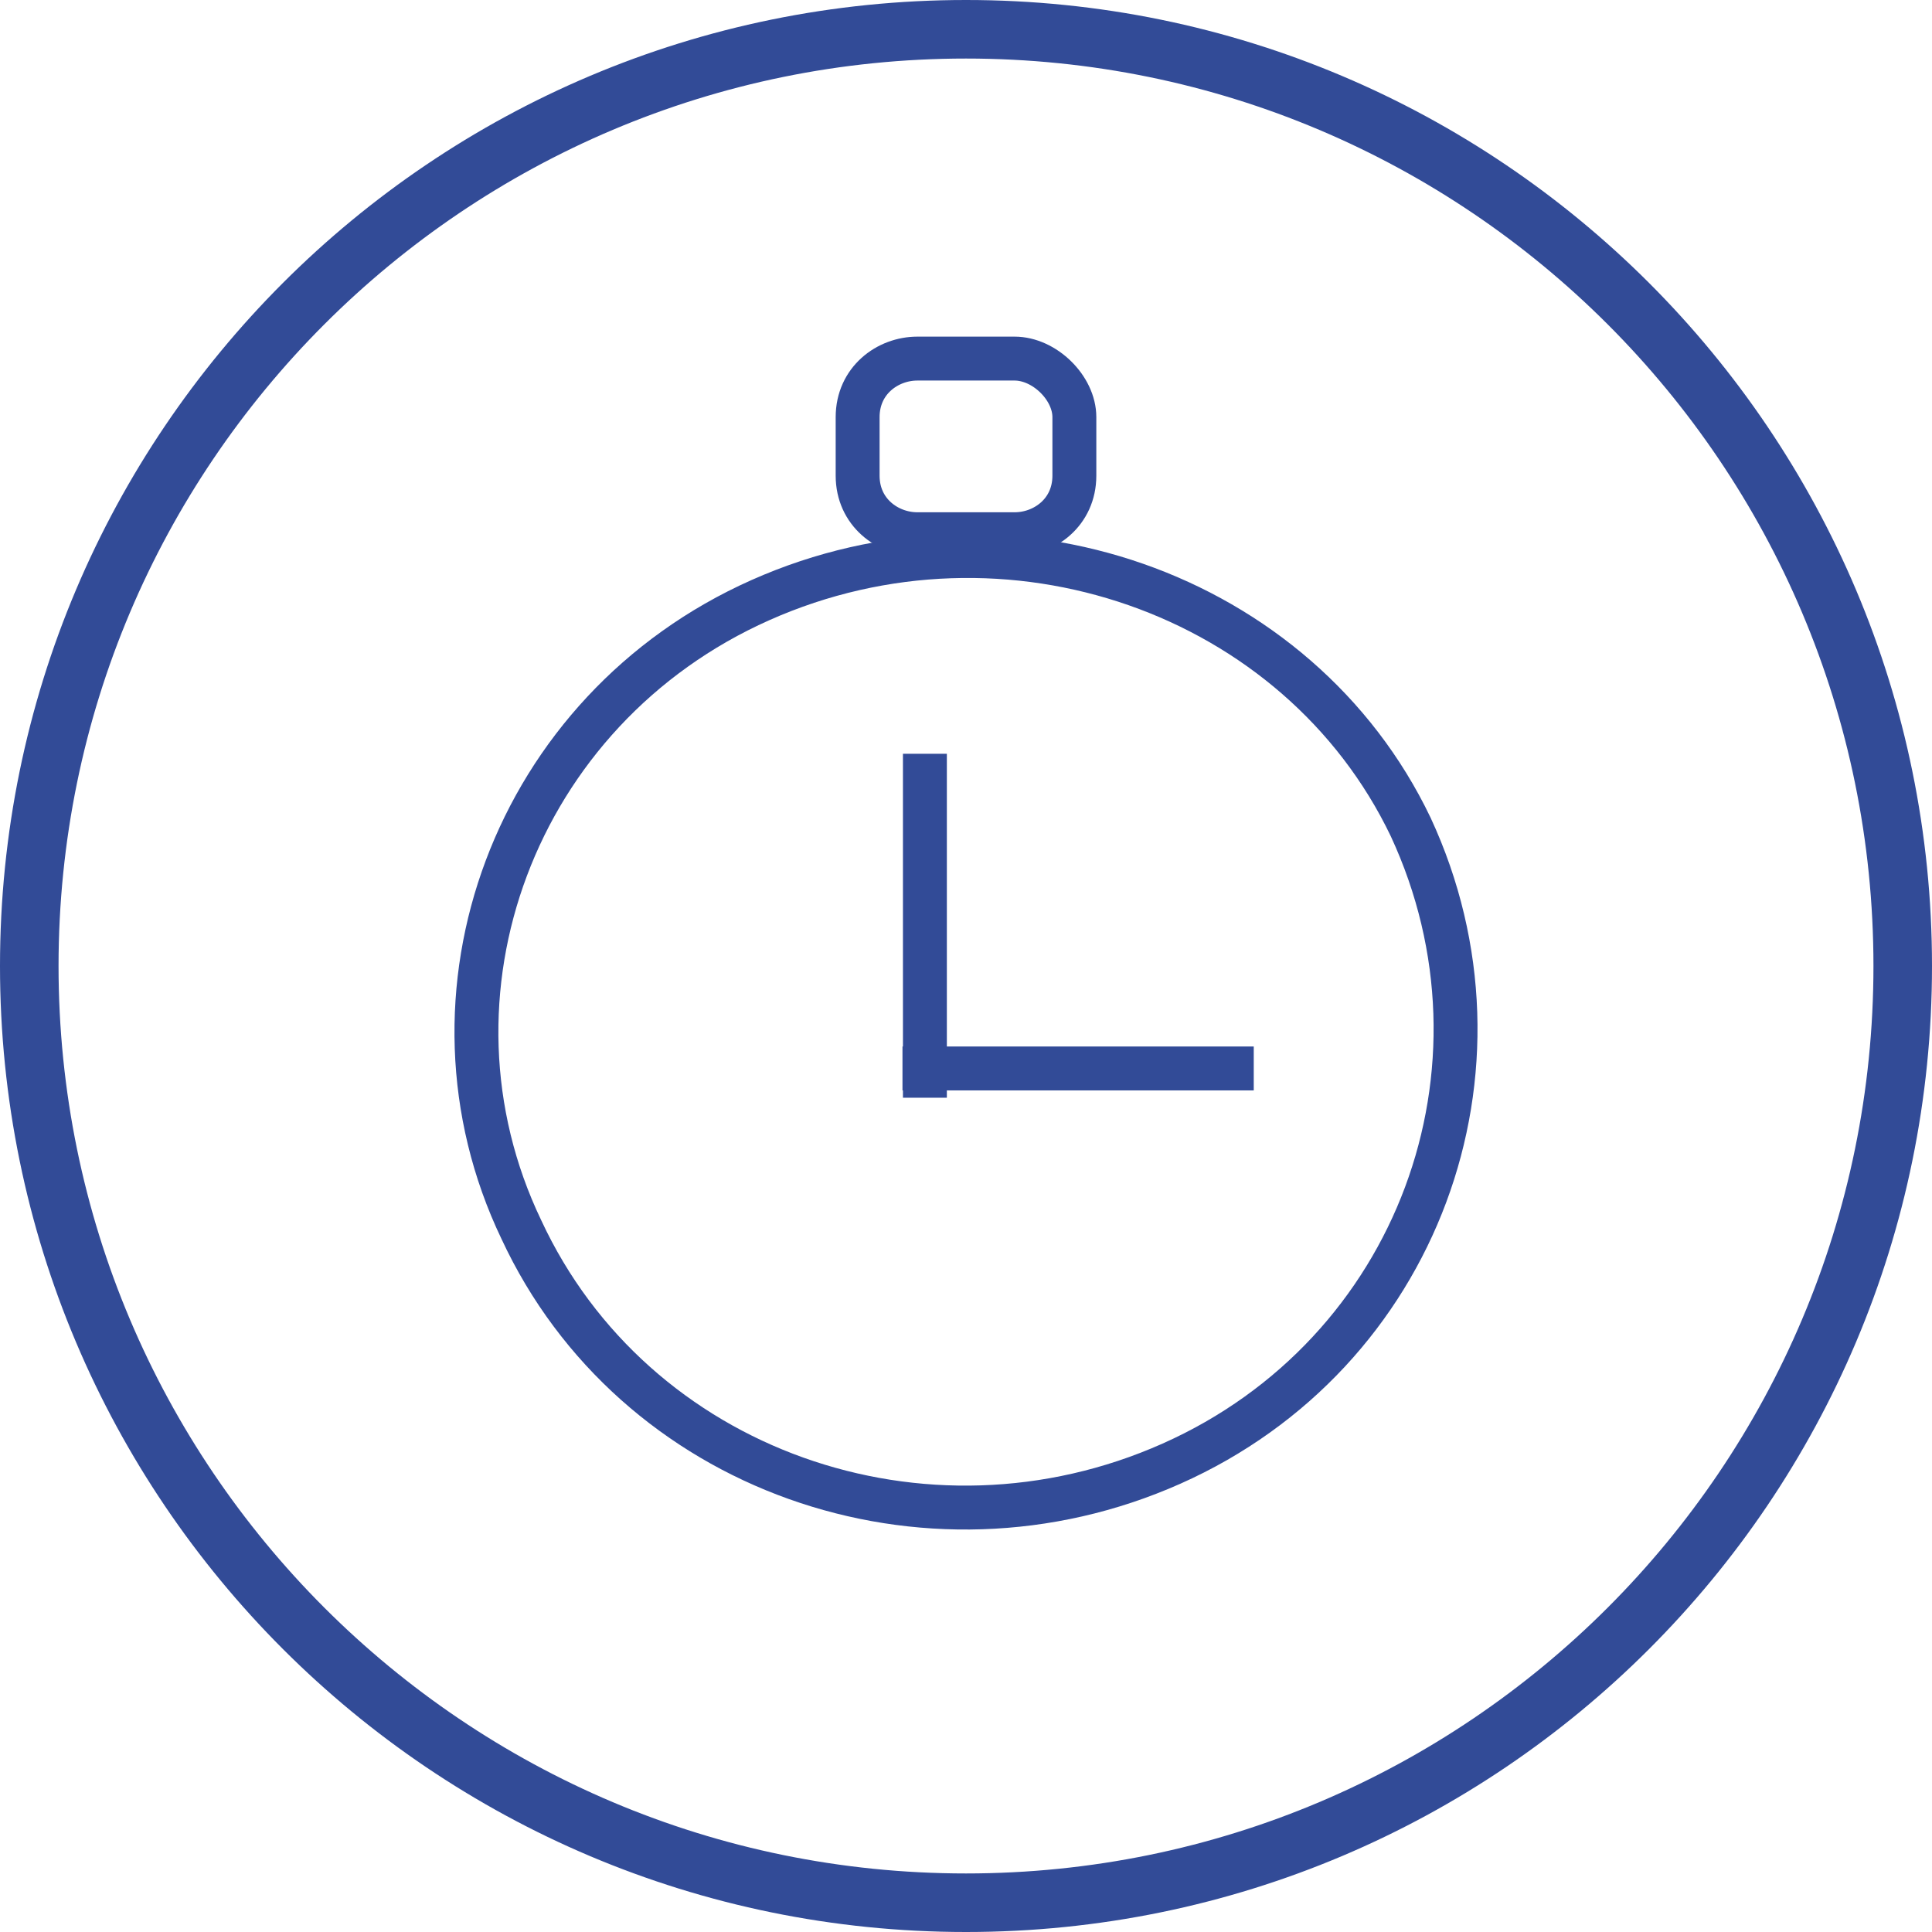<svg width="66" height="66" viewBox="0 0 66 66" fill="none" xmlns="http://www.w3.org/2000/svg">
<path d="M33 65C50.673 65 65 50.673 65 33C65 15.327 50.673 1 33 1C15.327 1 1 15.327 1 33C1 50.673 15.327 65 33 65Z" stroke="#324B97" stroke-width="2"/>
<path d="M48.191 28.25C52.021 36.5 48.447 46.25 40.021 50C31.596 53.75 21.638 50.25 17.808 42C13.979 34 17.553 24.25 25.979 20.5C34.404 16.75 44.362 20.25 48.191 28.25Z" stroke="#324B97" stroke-width="1.5" stroke-miterlimit="10"/>
<path d="M34.66 18.25H31.34C30.319 18.25 29.298 17.5 29.298 16.25V14.25C29.298 13 30.319 12.25 31.34 12.25H34.66C35.681 12.25 36.702 13.25 36.702 14.25V16.25C36.702 17.5 35.681 18.25 34.66 18.25Z" stroke="#324B97" stroke-width="1.5" stroke-miterlimit="10"/>
<path d="M31.596 25.75V37.5" stroke="#324B97" stroke-width="1.5" stroke-miterlimit="10"/>
<path d="M30.83 36.5H42.83" stroke="#324B97" stroke-width="1.5" stroke-miterlimit="10"/>
</svg>
